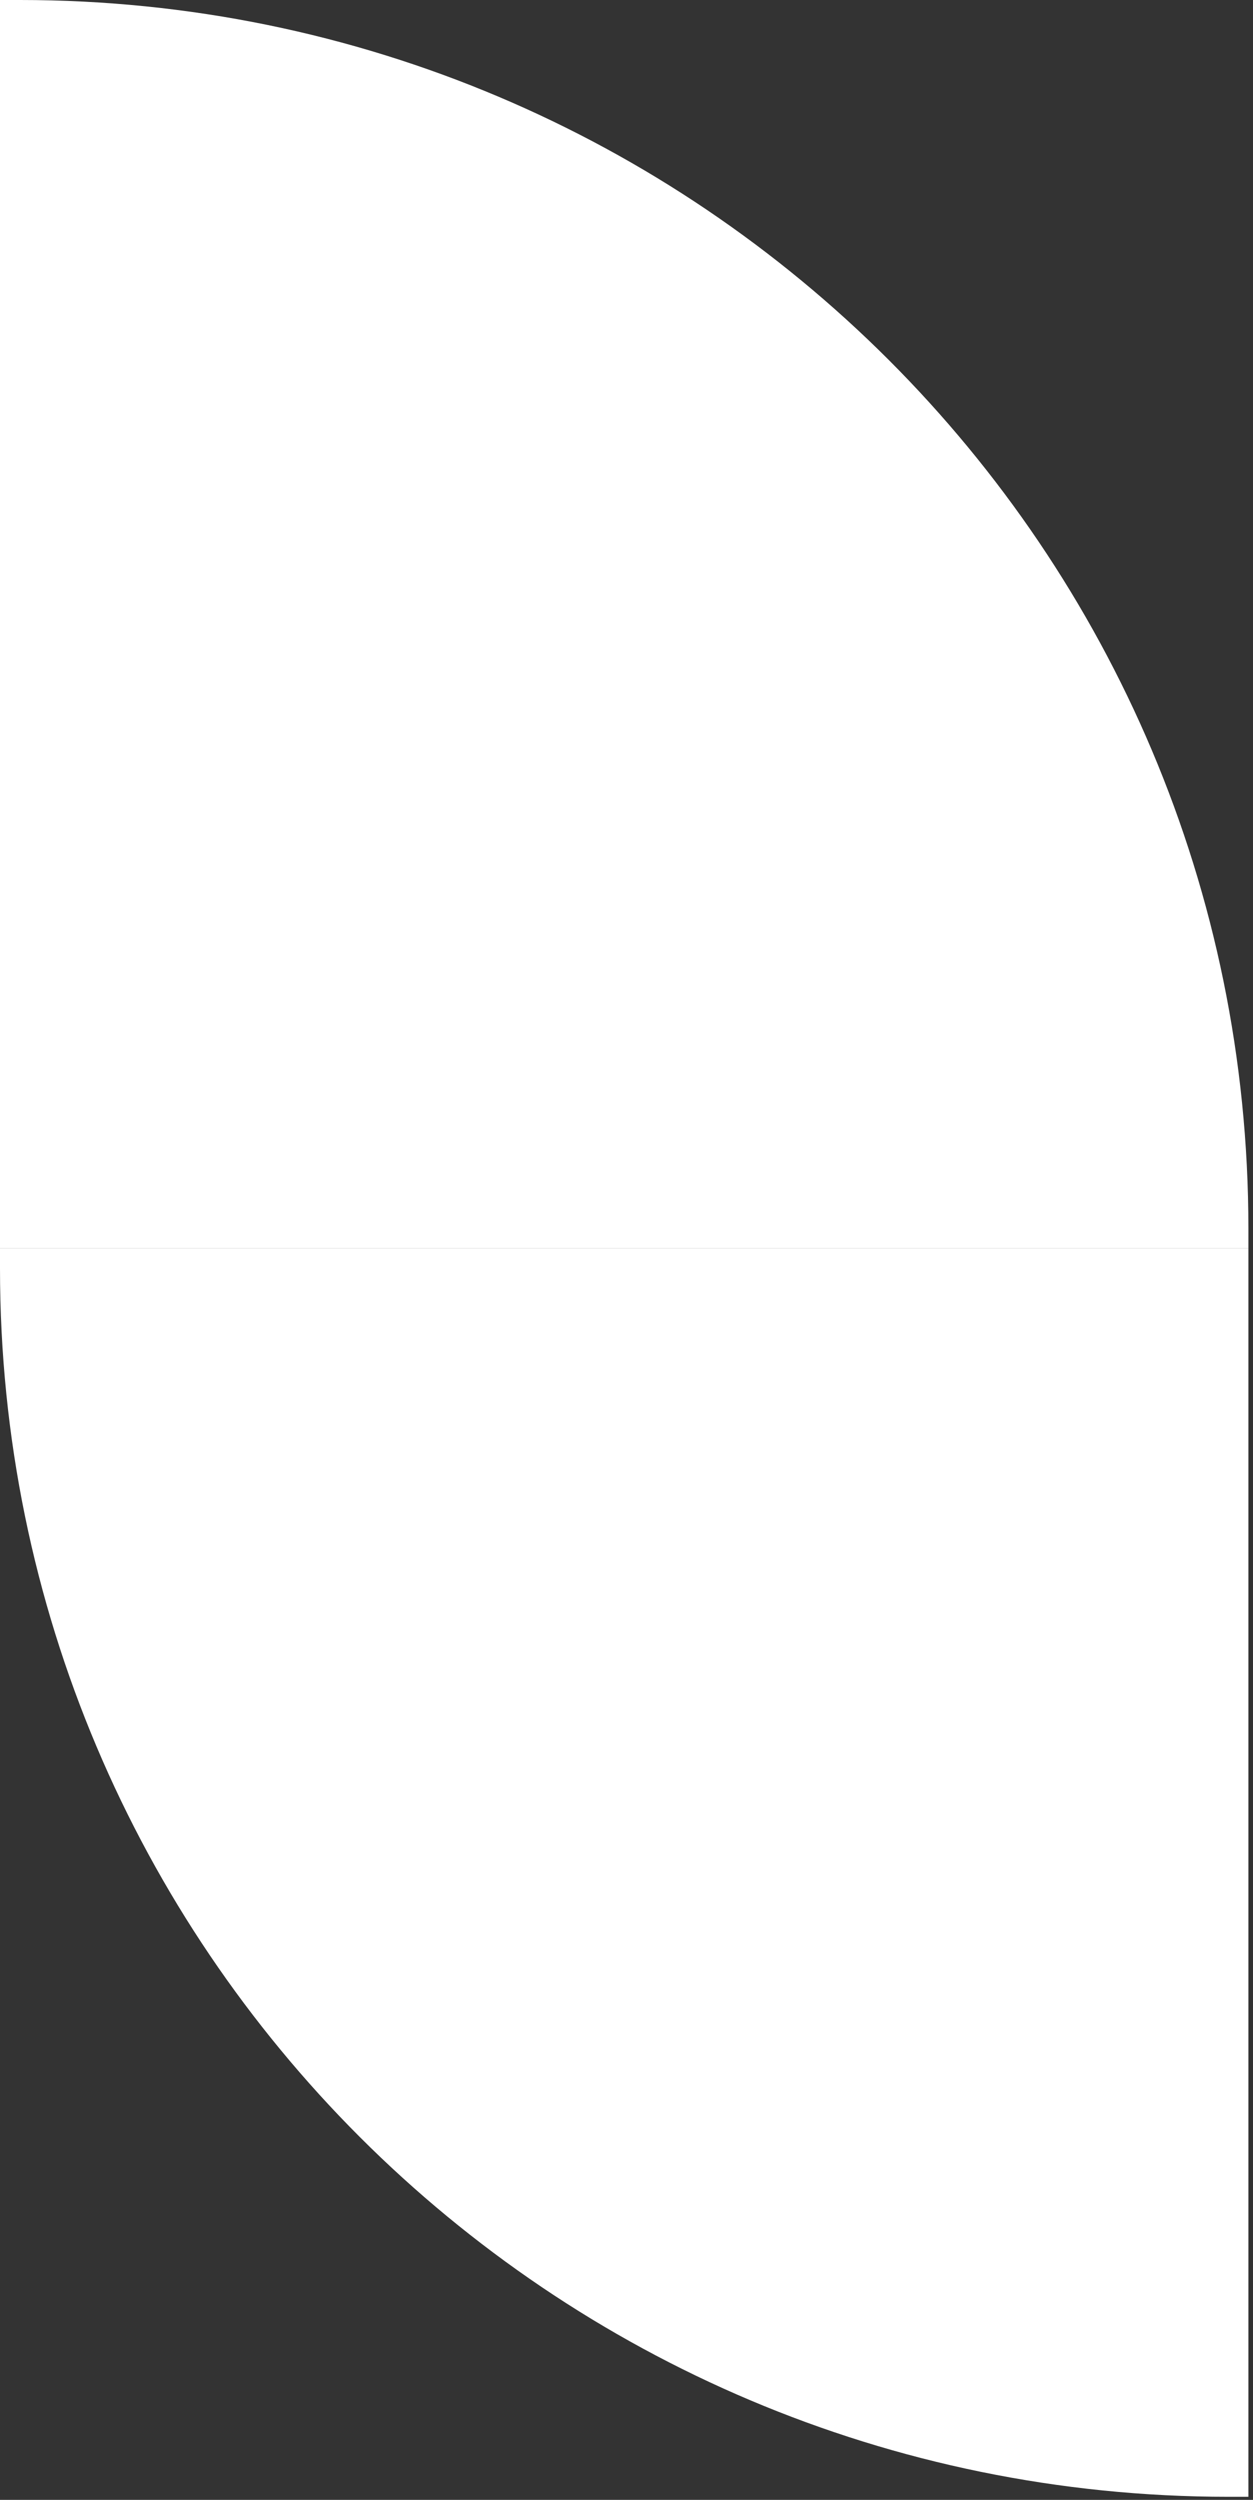 <?xml version="1.0" encoding="UTF-8"?> <svg xmlns="http://www.w3.org/2000/svg" width="204" height="407" viewBox="0 0 204 407" fill="none"><rect x="0" y="0" width="204" height="407" fill="#333333" stroke="none"/> <path d="M-1.74846e-05 206.5C-7.8281e-06 316.957 89.543 406.5 200 406.5L203.25 406.5L203.25 203.25L-1.77687e-05 203.25L-1.74846e-05 206.5Z" fill="white"></path> <path d="M203.25 200C203.25 89.543 113.707 1.56562e-05 3.25 3.49691e-05L1.52588e-05 3.55374e-05L5.07961e-05 203.25L203.25 203.25L203.25 200Z" fill="white"></path> </svg> 